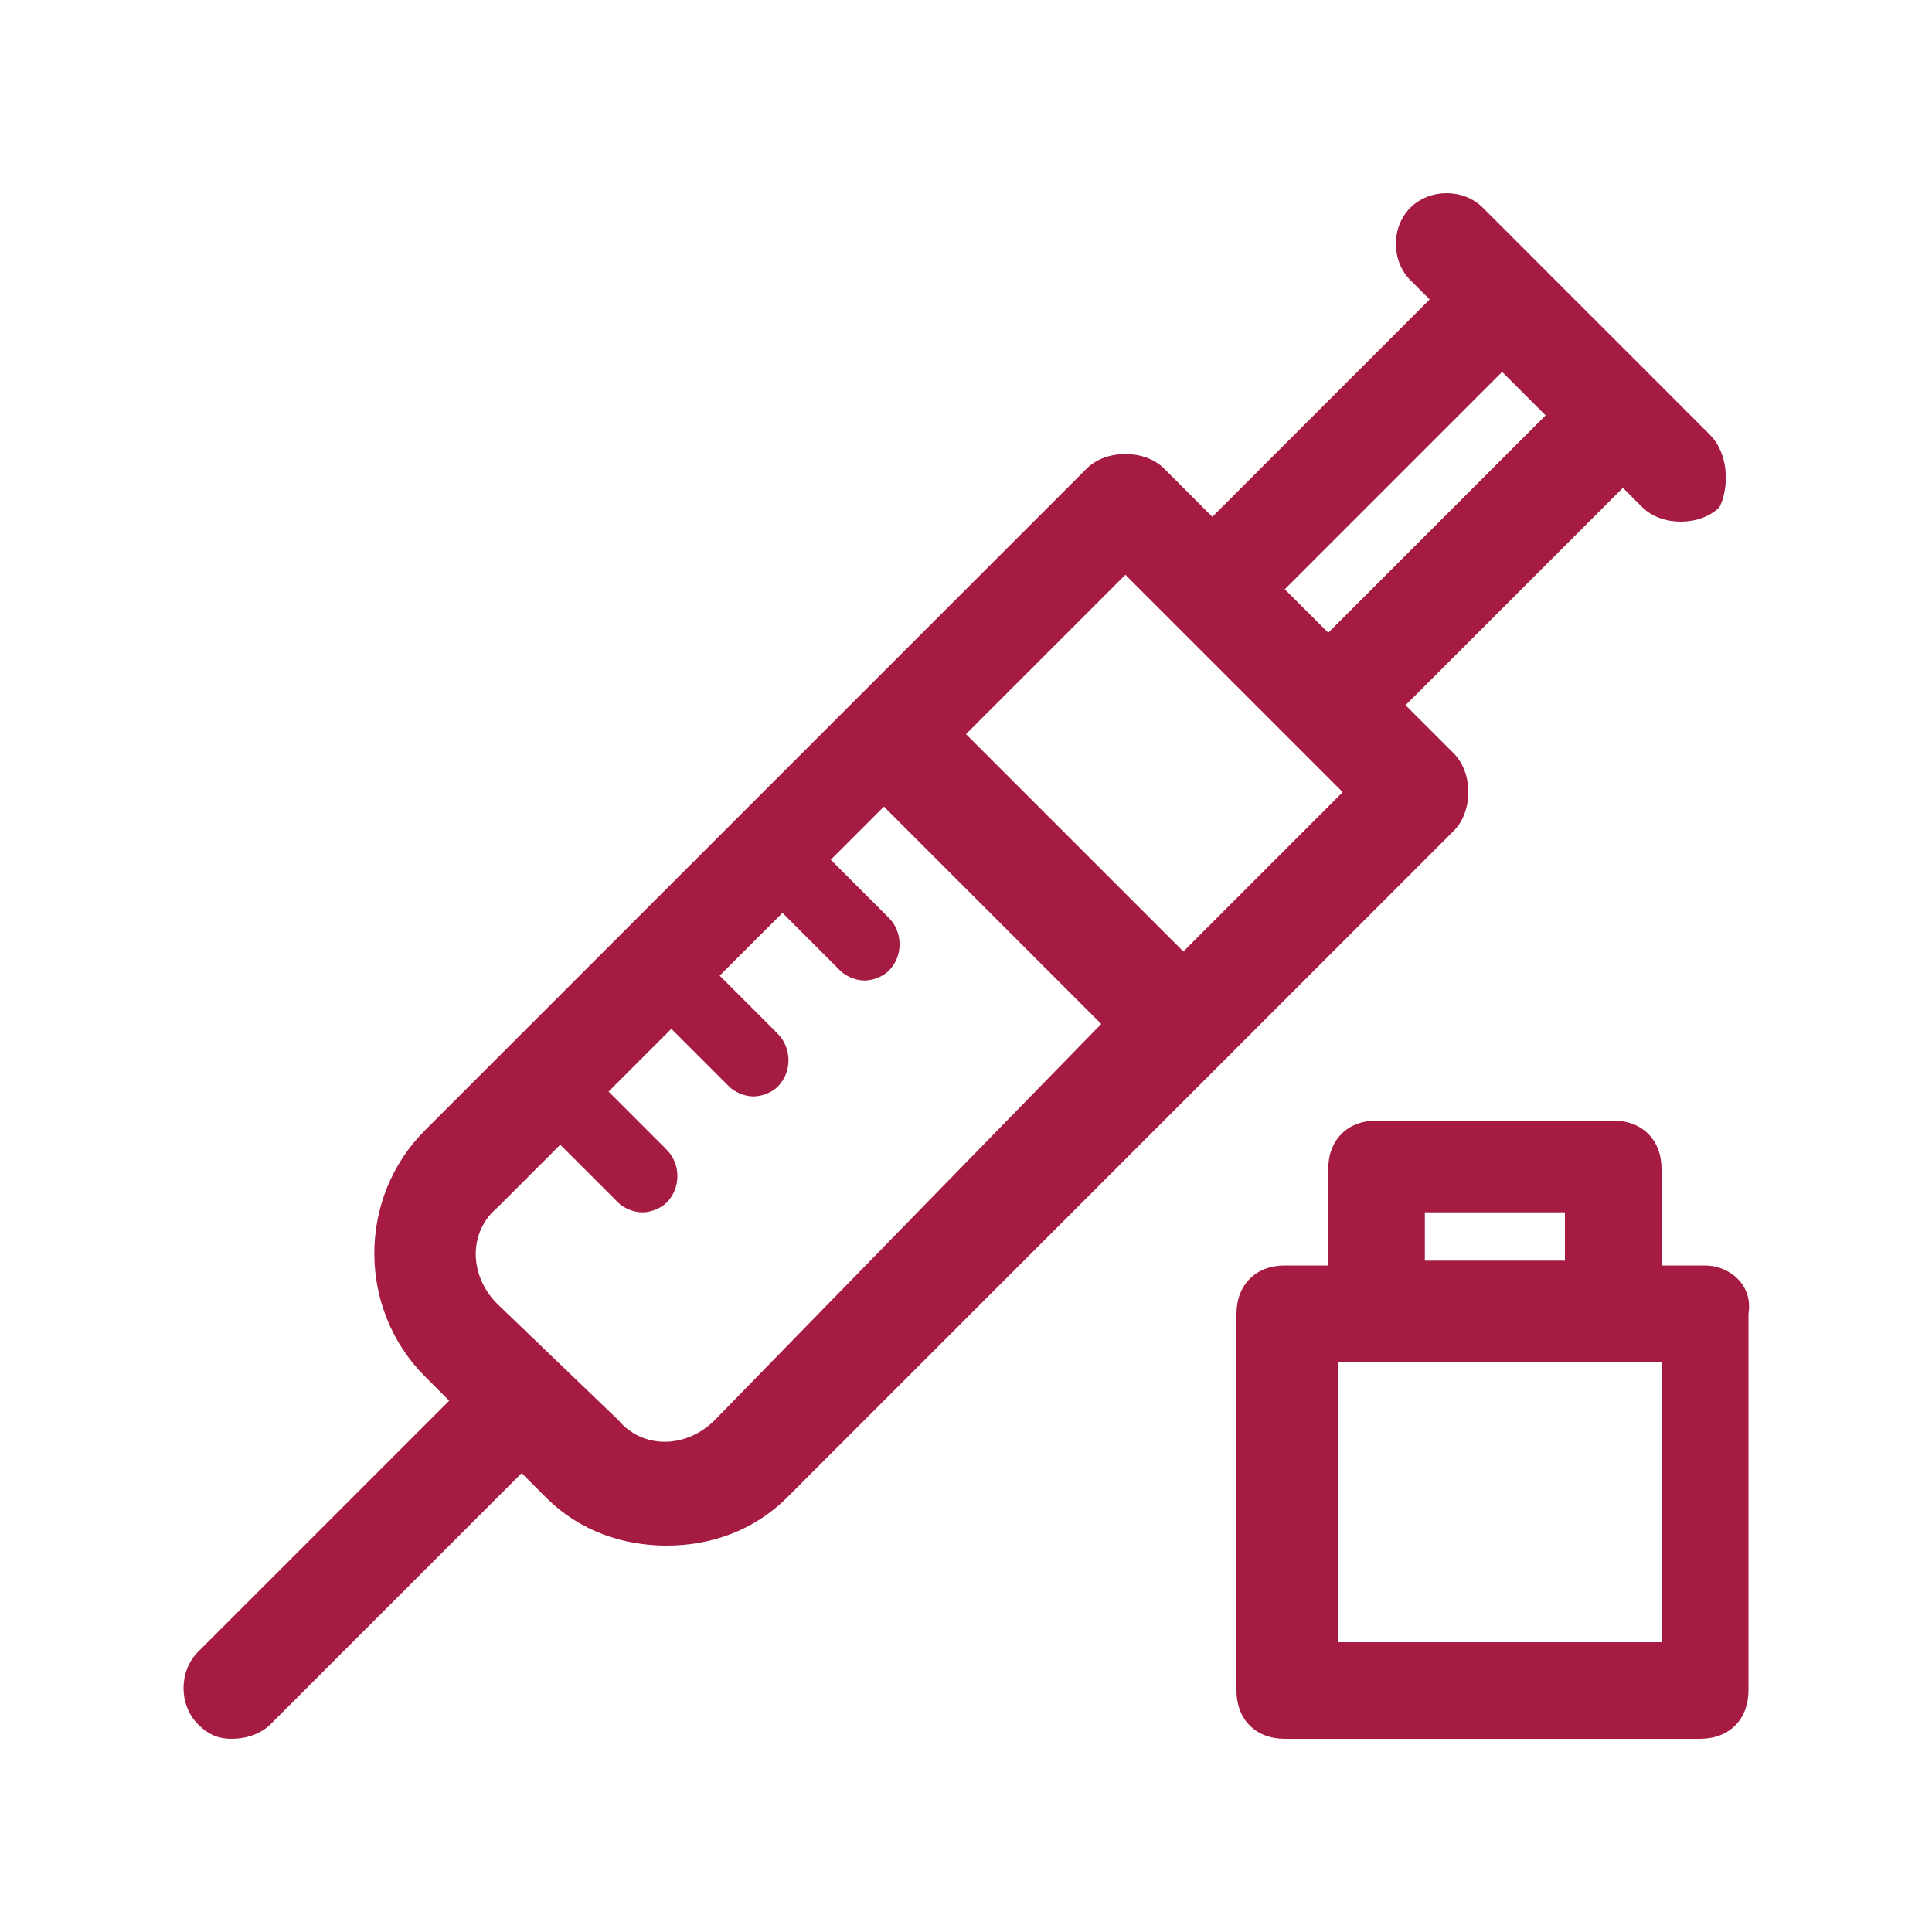 <svg xmlns="http://www.w3.org/2000/svg" viewBox="0 0 40 40"><path d="M35.4 9l-4.7-4.7c-.4-.4-1.1-.4-1.5 0-.4.4-.4 1.1 0 1.5l.4.4-4.5 4.5-1-1c-.2-.2-.5-.3-.8-.3-.3 0-.6.1-.8.3L8.8 23.4c-1.4 1.4-1.4 3.7 0 5.1l.5.5-5.2 5.2c-.4.4-.4 1.1 0 1.5.2.2.4.3.7.3.3 0 .6-.1.8-.3l5.2-5.2.5.5c.7.7 1.6 1 2.5 1 .9 0 1.8-.3 2.5-1l13.8-13.8c.2-.2.3-.5.3-.8s-.1-.6-.3-.8l-1-1 4.5-4.5.4.4c.2.2.5.3.8.3s.6-.1.8-.3c.2-.4.2-1.1-.2-1.5zM14.8 29.4c-.6.6-1.5.6-2 0L10.3 27c-.6-.6-.6-1.5 0-2l1.3-1.3 1.2 1.2c.1.1.3.2.5.2s.4-.1.5-.2c.3-.3.3-.8 0-1.1l-1.2-1.2 1.3-1.3 1.2 1.2c.1.1.3.2.5.2s.4-.1.5-.2c.3-.3.3-.8 0-1.1l-1.2-1.2 1.3-1.3 1.2 1.2c.1.1.3.2.5.2s.4-.1.5-.2c.3-.3.3-.8 0-1.1l-1.2-1.2 1.1-1.1 4.5 4.5-8 8.2zm9.7-9.7L20 15.2l3.3-3.3 4.5 4.5-3.3 3.3zm3-6.6l-.9-.9 4.5-4.5.9.9-4.5 4.5zm7.8 13.1h-.9v-2c0-.6-.4-1-1-1h-4.9c-.6 0-1 .4-1 1v2h-.9c-.6 0-1 .4-1 1V35c0 .6.4 1 1 1h8.6c.6 0 1-.4 1-1v-7.8c.1-.6-.4-1-.9-1zm-5.8-1.1h2.9v1h-2.9v-1zm4.8 8.9h-6.6v-5.8h6.7V34z" fill="#a61b41"/></svg>